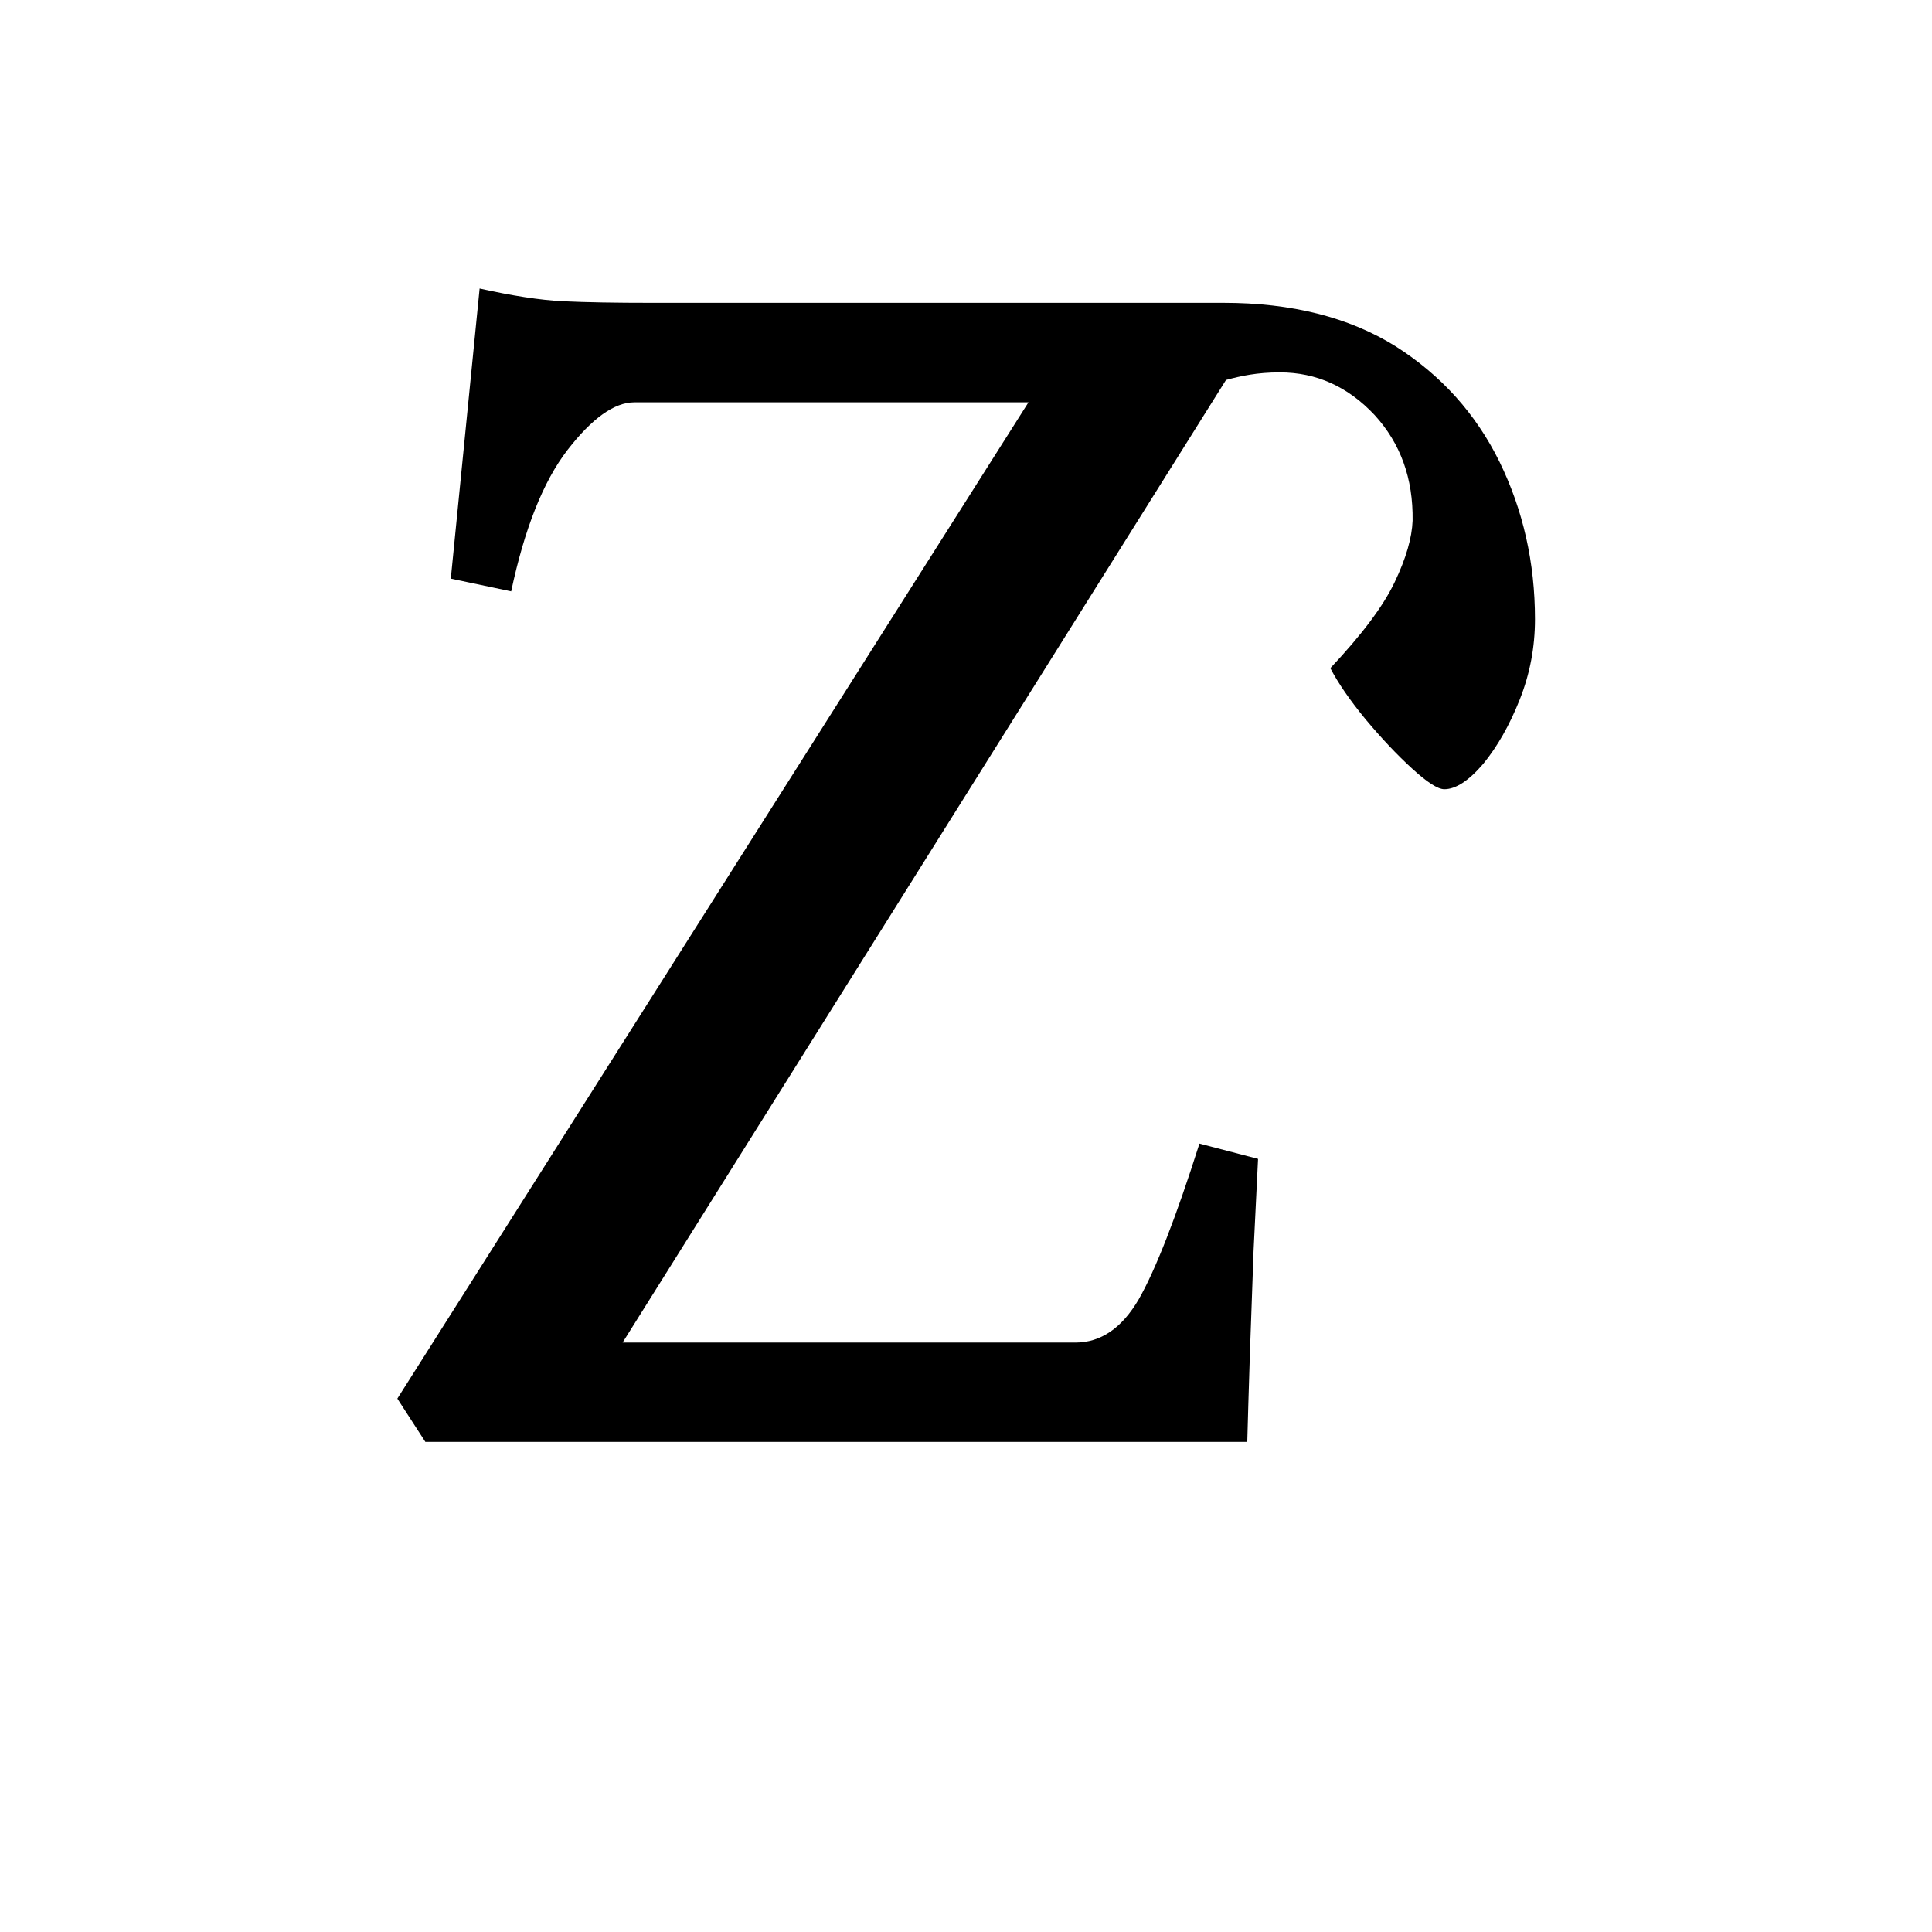 <?xml version="1.0" encoding="UTF-8" standalone="no"?>
<svg
   xmlns:dc="http://purl.org/dc/elements/1.1/"
   xmlns:cc="http://creativecommons.org/ns#"
   xmlns:rdf="http://www.w3.org/1999/02/22-rdf-syntax-ns#"
   xmlns:svg="http://www.w3.org/2000/svg"
   xmlns="http://www.w3.org/2000/svg"
   xmlns:sodipodi="http://sodipodi.sourceforge.net/DTD/sodipodi-0.dtd"
   xmlns:inkscape="http://www.inkscape.org/namespaces/inkscape"
   width="12pt"
   height="12pt"
   viewBox="0 0 12 12"
   version="1.1"
   id="svg20"
   sodipodi:docname="ddd.svg"
   inkscape:version="0.92.5 (2060ec1f9f, 2020-04-08)">
  <defs
     id="defs24" />
  <sodipodi:namedview
     pagecolor="#ffffff"
     bordercolor="#666666"
     borderopacity="1"
     objecttolerance="10"
     gridtolerance="10"
     guidetolerance="10"
     inkscape:pageopacity="0"
     inkscape:pageshadow="2"
     inkscape:window-width="1920"
     inkscape:window-height="1009"
     id="namedview22"
     showgrid="false"
     inkscape:zoom="59"
     inkscape:cx="13.36182"
     inkscape:cy="9.4822318"
     inkscape:window-x="0"
     inkscape:window-y="0"
     inkscape:window-maximized="1"
     inkscape:current-layer="svg20"
     inkscape:snap-object-midpoints="true"
     inkscape:snap-center="true"
     inkscape:snap-smooth-nodes="true"
     showguides="false" />
  <g
     id="g858">
    <path
       style="font-style:normal;font-variant:normal;font-weight:normal;font-stretch:normal;font-size:11.5px;line-height:0;font-family:'Gentium Book Plus';-inkscape-font-specification:'Gentium Book Plus';font-variant-ligatures:normal;font-variant-caps:normal;font-variant-numeric:normal;font-feature-settings:normal;text-align:start;writing-mode:lr-tb;text-anchor:start;fill:#000000;fill-opacity:1;stroke:none;stroke-width:0.15;stroke-linecap:square;stroke-linejoin:bevel;stroke-miterlimit:4;stroke-dasharray:none;stroke-dashoffset:0;stroke-opacity:1;paint-order:markers stroke fill"
       d="m 2.979,1.792 -0.179,1.802 0.375,0.079 C 3.258,3.283 3.374,2.991 3.524,2.796 3.677,2.598 3.816,2.499 3.94,2.499 h 2.448 L 2.468,8.687 2.642,8.956 h 5.105 c 0.004,-0.146 0.009,-0.326 0.016,-0.539 0.007,-0.213 0.016,-0.429 0.023,-0.646 0.011,-0.221 0.02,-0.412 0.028,-0.573 L 7.45,7.103 C 7.304,7.563 7.178,7.886 7.073,8.07 6.968,8.25 6.836,8.339 6.679,8.339 H 3.867 L 7.615,2.36 c 0.093,-0.025 0.193,-0.047 0.334,-0.047 0.228,0 0.424,0.089 0.589,0.265 0.161,0.176 0.24,0.394 0.236,0.656 C 8.77,3.339 8.734,3.467 8.662,3.617 8.591,3.766 8.457,3.944 8.263,4.15 c 0.049,0.094 0.122,0.2 0.22,0.319 0.097,0.116 0.192,0.217 0.286,0.303 0.094,0.086 0.161,0.13 0.202,0.13 0.071,0 0.152,-0.053 0.242,-0.158 0.086,-0.105 0.162,-0.237 0.226,-0.398 0.064,-0.161 0.095,-0.327 0.095,-0.5 0,-0.352 -0.074,-0.678 -0.22,-0.977 C 9.167,2.57 8.951,2.33 8.667,2.15 8.379,1.971 8.024,1.881 7.6,1.881 H 4.047 c -0.221,0 -0.405,-0.003 -0.551,-0.01 -0.142,-0.007 -0.315,-0.034 -0.517,-0.079 z"
       id="path839"
       inkscape:connector-curvature="0" />
  </g>
</svg>
